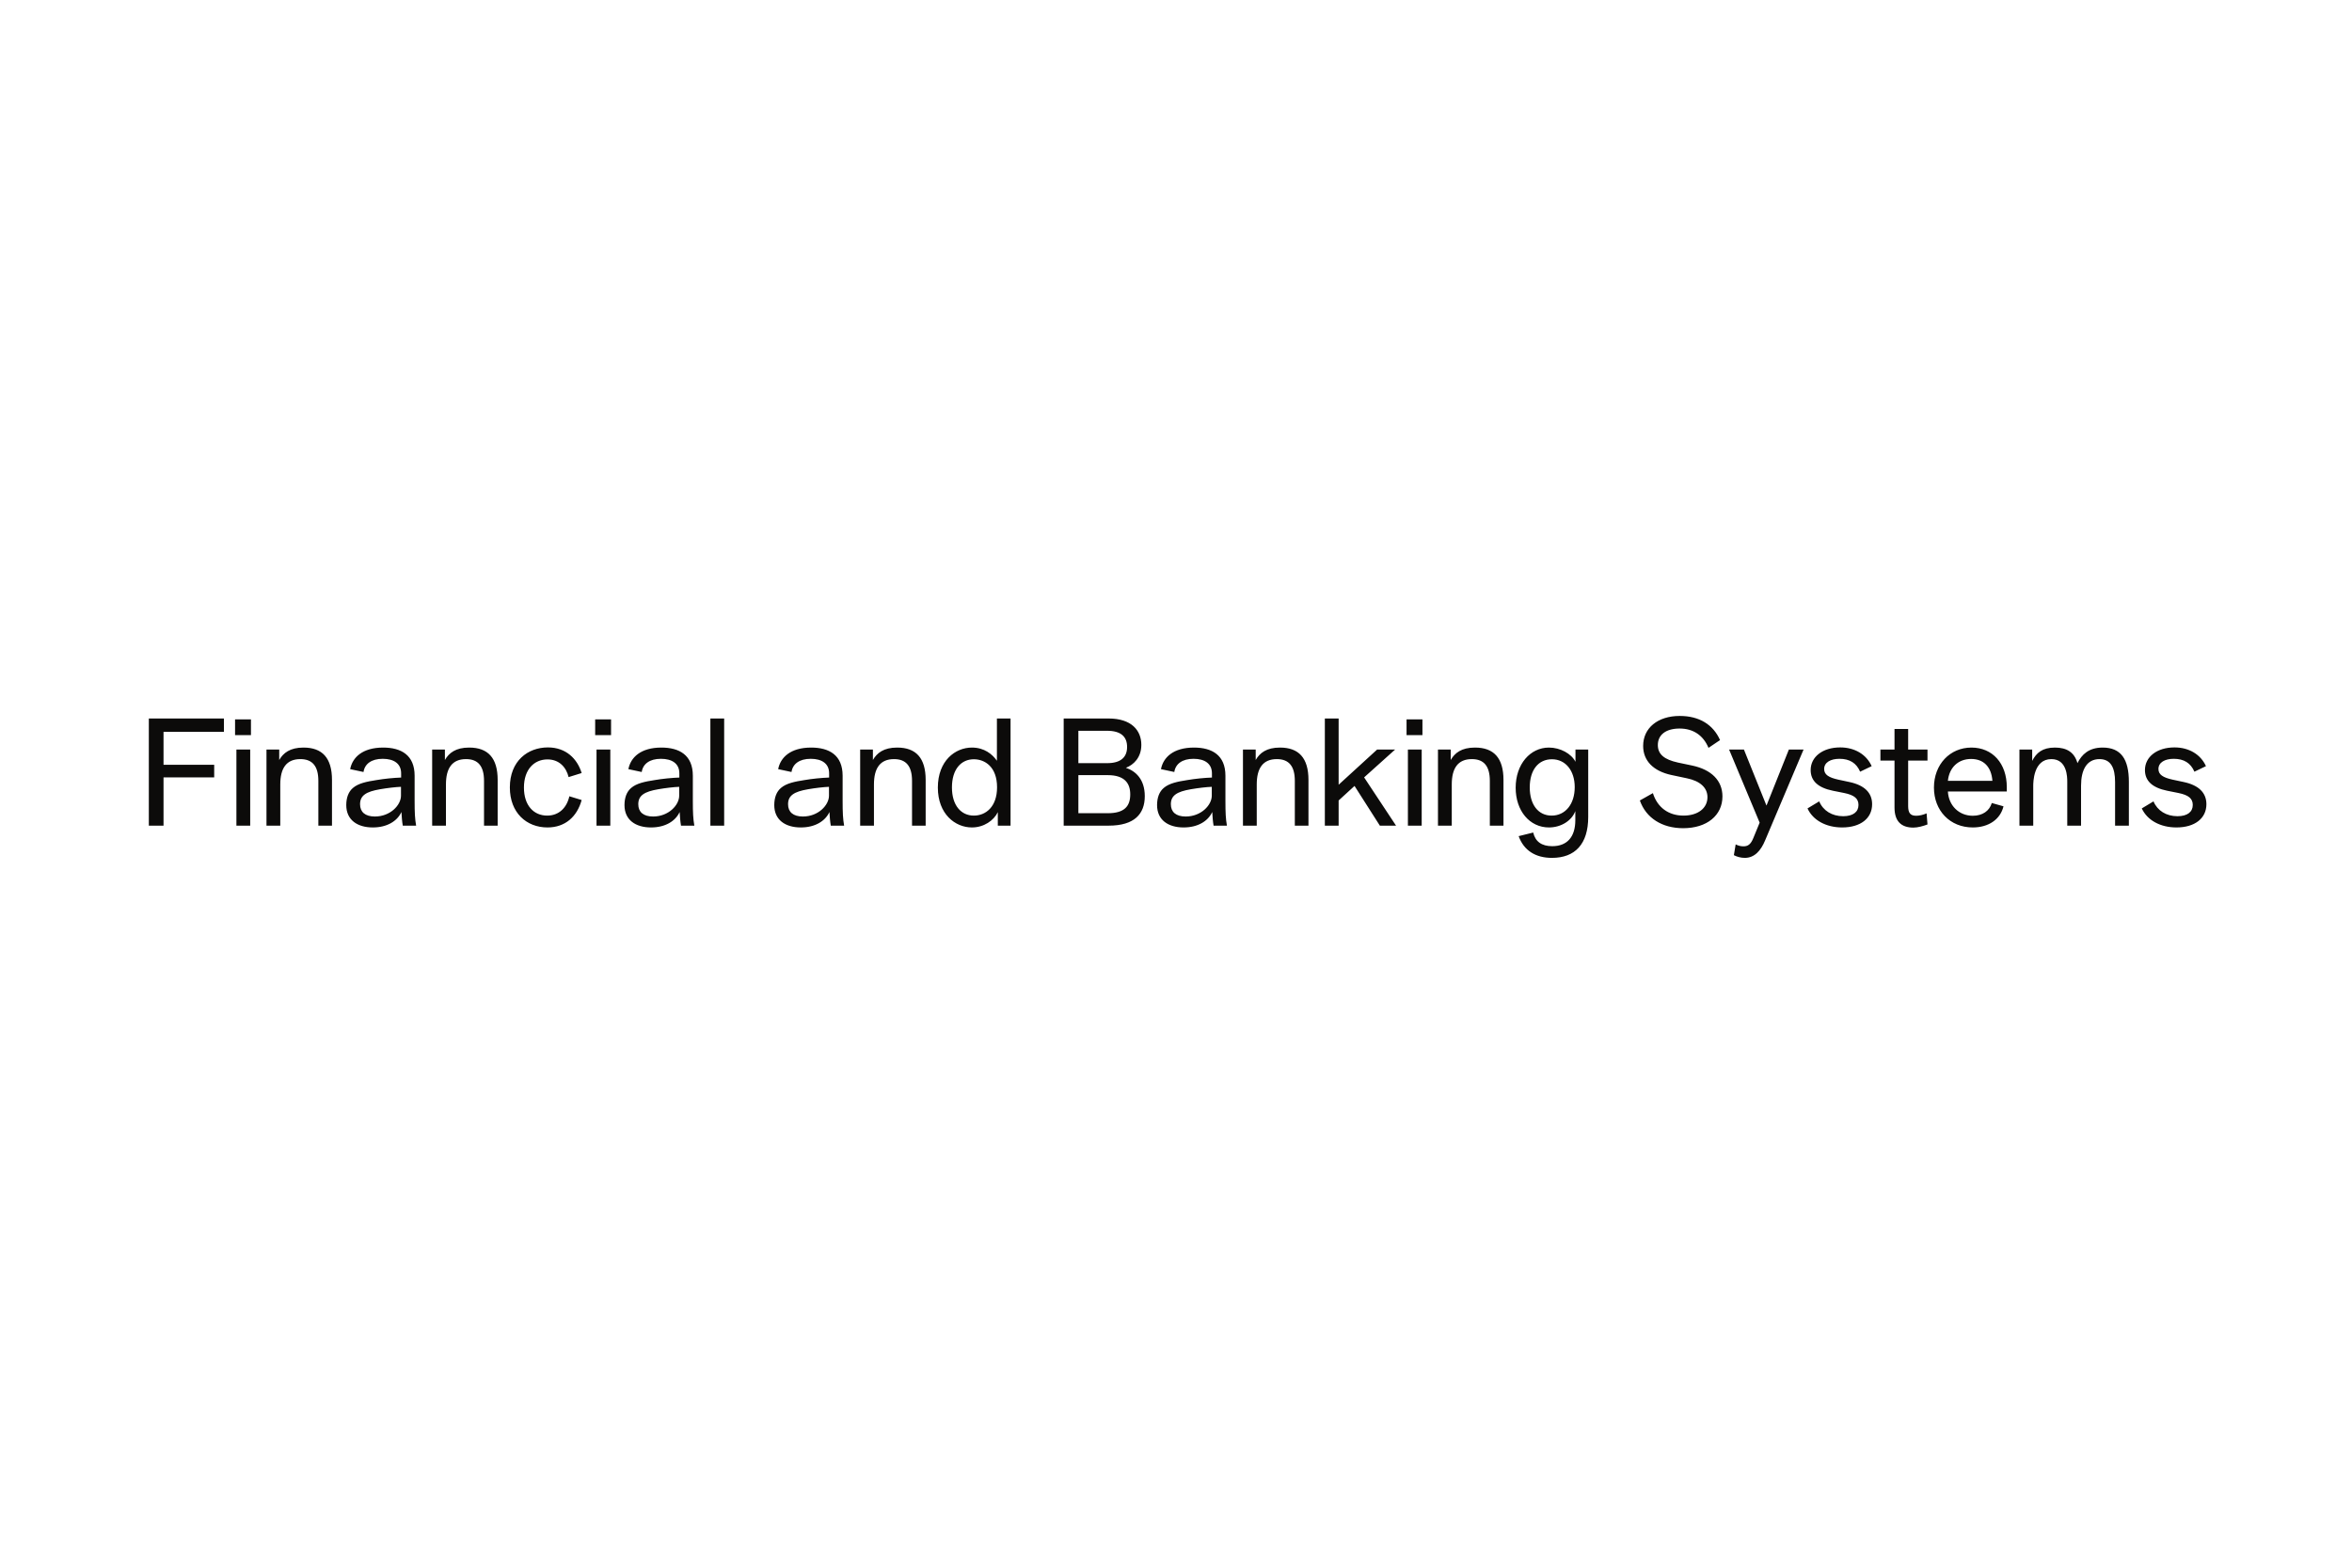 <svg width="450" height="300" viewBox="0 0 450 300" fill="none" xmlns="http://www.w3.org/2000/svg">
<path d="M28.476 158V137.494H42.845V140.047H31.287V146.356H40.981V148.765H31.287V158H28.476ZM45.232 158V143.431H47.87V158H45.232ZM44.974 140.678V137.666H48.014V140.678H44.974ZM50.985 158V143.431H53.422V145.438C54.197 144.09 55.487 143.058 58.068 143.058C61.653 143.058 63.518 145.037 63.518 149.253V158H60.908V149.425C60.908 146.672 59.818 145.266 57.466 145.266C54.799 145.266 53.623 147.016 53.623 150.113V158H50.985ZM71.327 158.344C68.373 158.344 66.25 156.91 66.25 154.071C66.25 152.637 66.681 151.49 67.541 150.773C68.545 149.912 70.122 149.568 72.015 149.281C73.506 149.023 75.284 148.851 76.747 148.794V147.991C76.747 146.155 75.399 145.209 73.219 145.209C71.069 145.209 69.778 146.184 69.549 147.733L66.996 147.188C67.426 144.951 69.348 143.058 73.306 143.058C76.747 143.058 79.328 144.492 79.328 148.45V153.268C79.328 155.562 79.386 156.681 79.615 158H77.063C76.919 157.168 76.862 156.308 76.805 155.39C76.001 157.14 74.051 158.344 71.327 158.344ZM71.728 156.251C74.682 156.251 76.719 154.071 76.719 152.264V150.572C75.715 150.601 74.08 150.801 72.732 151.031C70.036 151.49 68.889 152.235 68.889 153.899C68.889 155.39 69.864 156.251 71.728 156.251ZM82.683 158V143.431H85.121V145.438C85.895 144.09 87.186 143.058 89.767 143.058C93.352 143.058 95.216 145.037 95.216 149.253V158H92.606V149.425C92.606 146.672 91.517 145.266 89.165 145.266C86.498 145.266 85.322 147.016 85.322 150.113V158H82.683ZM104.746 158.344C100.731 158.344 97.548 155.534 97.548 150.687C97.548 145.61 100.989 143.029 104.832 143.029C108.303 143.029 110.453 145.209 111.285 147.933L108.79 148.708C108.331 146.815 106.983 145.324 104.746 145.324C102.222 145.324 100.244 147.216 100.244 150.715C100.244 154.128 102.108 156.078 104.689 156.078C106.955 156.078 108.446 154.558 108.933 152.379L111.285 153.096C110.425 156.251 108.159 158.344 104.746 158.344ZM114.13 158V143.431H116.769V158H114.13ZM113.872 140.678V137.666H116.912V140.678H113.872ZM124.558 158.344C121.604 158.344 119.481 156.91 119.481 154.071C119.481 152.637 119.911 151.49 120.772 150.773C121.776 149.912 123.353 149.568 125.246 149.281C126.737 149.023 128.515 148.851 129.978 148.794V147.991C129.978 146.155 128.63 145.209 126.45 145.209C124.299 145.209 123.009 146.184 122.779 147.733L120.227 147.188C120.657 144.951 122.579 143.058 126.536 143.058C129.978 143.058 132.559 144.492 132.559 148.45V153.268C132.559 155.562 132.617 156.681 132.846 158H130.293C130.15 157.168 130.093 156.308 130.035 155.39C129.232 157.14 127.282 158.344 124.558 158.344ZM124.959 156.251C127.913 156.251 129.949 154.071 129.949 152.264V150.572C128.946 150.601 127.311 150.801 125.963 151.031C123.267 151.49 122.12 152.235 122.12 153.899C122.12 155.39 123.095 156.251 124.959 156.251ZM135.914 158V137.494H138.553V158H135.914ZM153.215 158.344C150.261 158.344 148.138 156.91 148.138 154.071C148.138 152.637 148.569 151.49 149.429 150.773C150.433 149.912 152.01 149.568 153.903 149.281C155.394 149.023 157.173 148.851 158.635 148.794V147.991C158.635 146.155 157.287 145.209 155.108 145.209C152.957 145.209 151.666 146.184 151.437 147.733L148.884 147.188C149.314 144.951 151.236 143.058 155.194 143.058C158.635 143.058 161.216 144.492 161.216 148.45V153.268C161.216 155.562 161.274 156.681 161.503 158H158.951C158.807 157.168 158.75 156.308 158.693 155.39C157.89 157.14 155.939 158.344 153.215 158.344ZM153.616 156.251C156.57 156.251 158.607 154.071 158.607 152.264V150.572C157.603 150.601 155.968 150.801 154.62 151.031C151.924 151.49 150.777 152.235 150.777 153.899C150.777 155.39 151.752 156.251 153.616 156.251ZM164.571 158V143.431H167.009V145.438C167.784 144.09 169.074 143.058 171.655 143.058C175.24 143.058 177.104 145.037 177.104 149.253V158H174.495V149.425C174.495 146.672 173.405 145.266 171.053 145.266C168.386 145.266 167.21 147.016 167.21 150.113V158H164.571ZM185.946 158.344C182.763 158.344 179.436 155.792 179.436 150.715C179.436 145.582 182.763 143.058 185.946 143.058C188.355 143.058 189.875 144.349 190.736 145.582V137.494H193.345V158H190.908V155.419C190.133 157.025 188.24 158.344 185.946 158.344ZM186.319 156.078C188.613 156.078 190.764 154.386 190.764 150.658C190.764 146.729 188.412 145.295 186.319 145.295C183.91 145.295 182.132 147.188 182.132 150.687C182.132 154.128 183.881 156.078 186.319 156.078ZM203.511 158V137.494H212.087C216.503 137.494 218.367 139.788 218.367 142.542C218.367 144.951 216.905 146.356 215.413 146.93C217.22 147.532 219.027 149.081 219.027 152.35C219.027 155.763 217.048 158 212.115 158H203.511ZM206.322 155.62H211.943C215.155 155.62 216.245 154.272 216.245 152.006C216.245 149.97 215.241 148.335 211.943 148.335H206.322V155.62ZM206.322 146.041H211.828C214.41 146.041 215.643 144.922 215.643 142.943C215.643 141.022 214.524 139.846 211.8 139.846H206.322V146.041ZM226.454 158.344C223.5 158.344 221.378 156.91 221.378 154.071C221.378 152.637 221.808 151.49 222.668 150.773C223.672 149.912 225.25 149.568 227.142 149.281C228.634 149.023 230.412 148.851 231.875 148.794V147.991C231.875 146.155 230.527 145.209 228.347 145.209C226.196 145.209 224.905 146.184 224.676 147.733L222.124 147.188C222.554 144.951 224.475 143.058 228.433 143.058C231.875 143.058 234.456 144.492 234.456 148.45V153.268C234.456 155.562 234.513 156.681 234.743 158H232.19C232.047 157.168 231.989 156.308 231.932 155.39C231.129 157.14 229.179 158.344 226.454 158.344ZM226.856 156.251C229.81 156.251 231.846 154.071 231.846 152.264V150.572C230.842 150.601 229.207 150.801 227.859 151.031C225.164 151.49 224.016 152.235 224.016 153.899C224.016 155.39 224.991 156.251 226.856 156.251ZM237.811 158V143.431H240.249V145.438C241.023 144.09 242.314 143.058 244.895 143.058C248.48 143.058 250.344 145.037 250.344 149.253V158H247.734V149.425C247.734 146.672 246.644 145.266 244.292 145.266C241.625 145.266 240.449 147.016 240.449 150.113V158H237.811ZM253.478 158V137.494H256.117V150.17L263.487 143.431H266.929L260.992 148.765L267.101 158H264.004L259.157 150.4L256.117 153.182V158H253.478ZM269.37 158V143.431H272.008V158H269.37ZM269.111 140.678V137.666H272.151V140.678H269.111ZM275.122 158V143.431H277.56V145.438C278.334 144.09 279.625 143.058 282.206 143.058C285.791 143.058 287.655 145.037 287.655 149.253V158H285.045V149.425C285.045 146.672 283.956 145.266 281.604 145.266C278.937 145.266 277.761 147.016 277.761 150.113V158H275.122ZM296.927 164.166C293.772 164.166 291.535 162.732 290.56 160.008L293.342 159.319C293.744 161.04 294.948 161.929 296.984 161.929C299.795 161.929 301.401 160.208 301.401 156.939V155.218C300.713 157.054 298.677 158.344 296.353 158.344C292.682 158.344 289.987 155.189 289.987 150.744C289.987 146.241 292.769 143.058 296.353 143.058C298.533 143.058 300.655 144.234 301.43 145.782V143.431H303.868V156.337C303.868 161.528 301.344 164.166 296.927 164.166ZM296.87 156.078C299.48 156.078 301.286 153.899 301.286 150.629C301.286 147.446 299.508 145.295 296.927 145.295C294.317 145.295 292.682 147.36 292.682 150.687C292.682 153.985 294.317 156.078 296.87 156.078ZM322.036 158.488C317.992 158.488 314.923 156.537 313.747 153.182L316.243 151.777C317.103 154.53 319.254 156.078 322.093 156.078C324.846 156.078 326.682 154.673 326.682 152.551C326.682 150.744 325.277 149.453 322.753 148.937L319.77 148.306C316.329 147.561 314.378 145.582 314.378 142.742C314.378 139.33 317.16 137.007 321.376 137.007C325.133 137.007 327.772 138.67 329.091 141.624L326.883 143.115C325.879 140.706 323.957 139.416 321.348 139.416C318.766 139.416 317.189 140.591 317.189 142.57C317.189 144.349 318.422 145.352 321.032 145.926L323.757 146.499C327.428 147.274 329.55 149.367 329.55 152.407C329.55 156.021 326.596 158.488 322.036 158.488ZM333.829 164.166C333.083 164.166 332.338 163.965 331.735 163.65L332.079 161.585C332.538 161.814 332.997 161.958 333.571 161.958C334.403 161.958 334.976 161.614 335.492 160.294L336.668 157.426L330.818 143.431H333.657L337.959 154.128H337.987L342.261 143.431H345.071L337.729 160.782C336.898 162.818 335.664 164.166 333.829 164.166ZM352.451 158.344C349.382 158.344 346.858 156.968 345.826 154.702L348.063 153.354C348.808 155.132 350.5 156.193 352.651 156.193C354.515 156.193 355.577 155.39 355.577 154.042C355.577 152.809 354.774 152.149 352.823 151.748L350.672 151.318C347.862 150.744 346.428 149.453 346.428 147.36C346.428 144.836 348.722 143.029 352.078 143.029C354.86 143.029 357.097 144.377 358.1 146.614L355.892 147.675C355.175 146.012 353.885 145.209 351.934 145.209C350.242 145.209 349.009 145.897 349.009 147.159C349.009 148.249 349.898 148.794 351.705 149.195L353.856 149.654C356.695 150.257 358.186 151.69 358.186 153.899C358.186 156.595 355.978 158.344 352.451 158.344ZM366.084 158.373C363.761 158.373 362.47 157.168 362.47 154.53V145.553H359.774V143.431H362.47V139.502H365.08V143.431H368.78V145.553H365.08V154.243C365.08 155.591 365.51 156.107 366.629 156.107C367.231 156.107 367.948 155.935 368.608 155.648L368.78 157.771C367.948 158.086 366.916 158.373 366.084 158.373ZM377.443 158.344C373.084 158.344 370.015 155.132 370.015 150.715C370.015 146.27 373.084 143.058 377.185 143.058C381.229 143.058 383.953 146.098 383.953 150.629V151.461H372.682C372.826 154.157 374.804 156.107 377.443 156.107C379.307 156.107 380.626 155.189 381.085 153.669L383.322 154.3C382.72 156.795 380.483 158.344 377.443 158.344ZM372.682 149.425H381.2C380.999 146.729 379.508 145.238 377.128 145.238C374.632 145.238 372.94 146.901 372.682 149.425ZM386.373 158V143.431H388.811V145.61C389.614 144.062 390.761 143.058 393.17 143.058C395.436 143.058 396.899 143.976 397.472 146.041C398.304 144.377 399.652 143.058 402.29 143.058C405.818 143.058 407.309 145.295 407.309 149.626V158H404.671V149.654C404.671 146.901 403.839 145.266 401.688 145.266C399.25 145.266 398.161 147.331 398.161 150.343V158H395.522V149.626C395.522 148.765 395.522 145.266 392.482 145.266C389.012 145.266 389.012 149.798 389.012 150.4V158H386.373ZM416.408 158.344C413.34 158.344 410.816 156.968 409.783 154.702L412.02 153.354C412.766 155.132 414.458 156.193 416.609 156.193C418.473 156.193 419.534 155.39 419.534 154.042C419.534 152.809 418.731 152.149 416.781 151.748L414.63 151.318C411.82 150.744 410.386 149.453 410.386 147.36C410.386 144.836 412.68 143.029 416.035 143.029C418.817 143.029 421.054 144.377 422.058 146.614L419.85 147.675C419.133 146.012 417.842 145.209 415.892 145.209C414.2 145.209 412.967 145.897 412.967 147.159C412.967 148.249 413.856 148.794 415.663 149.195L417.814 149.654C420.653 150.257 422.144 151.69 422.144 153.899C422.144 156.595 419.936 158.344 416.408 158.344Z" fill="#0C0B0A"/>
</svg>
